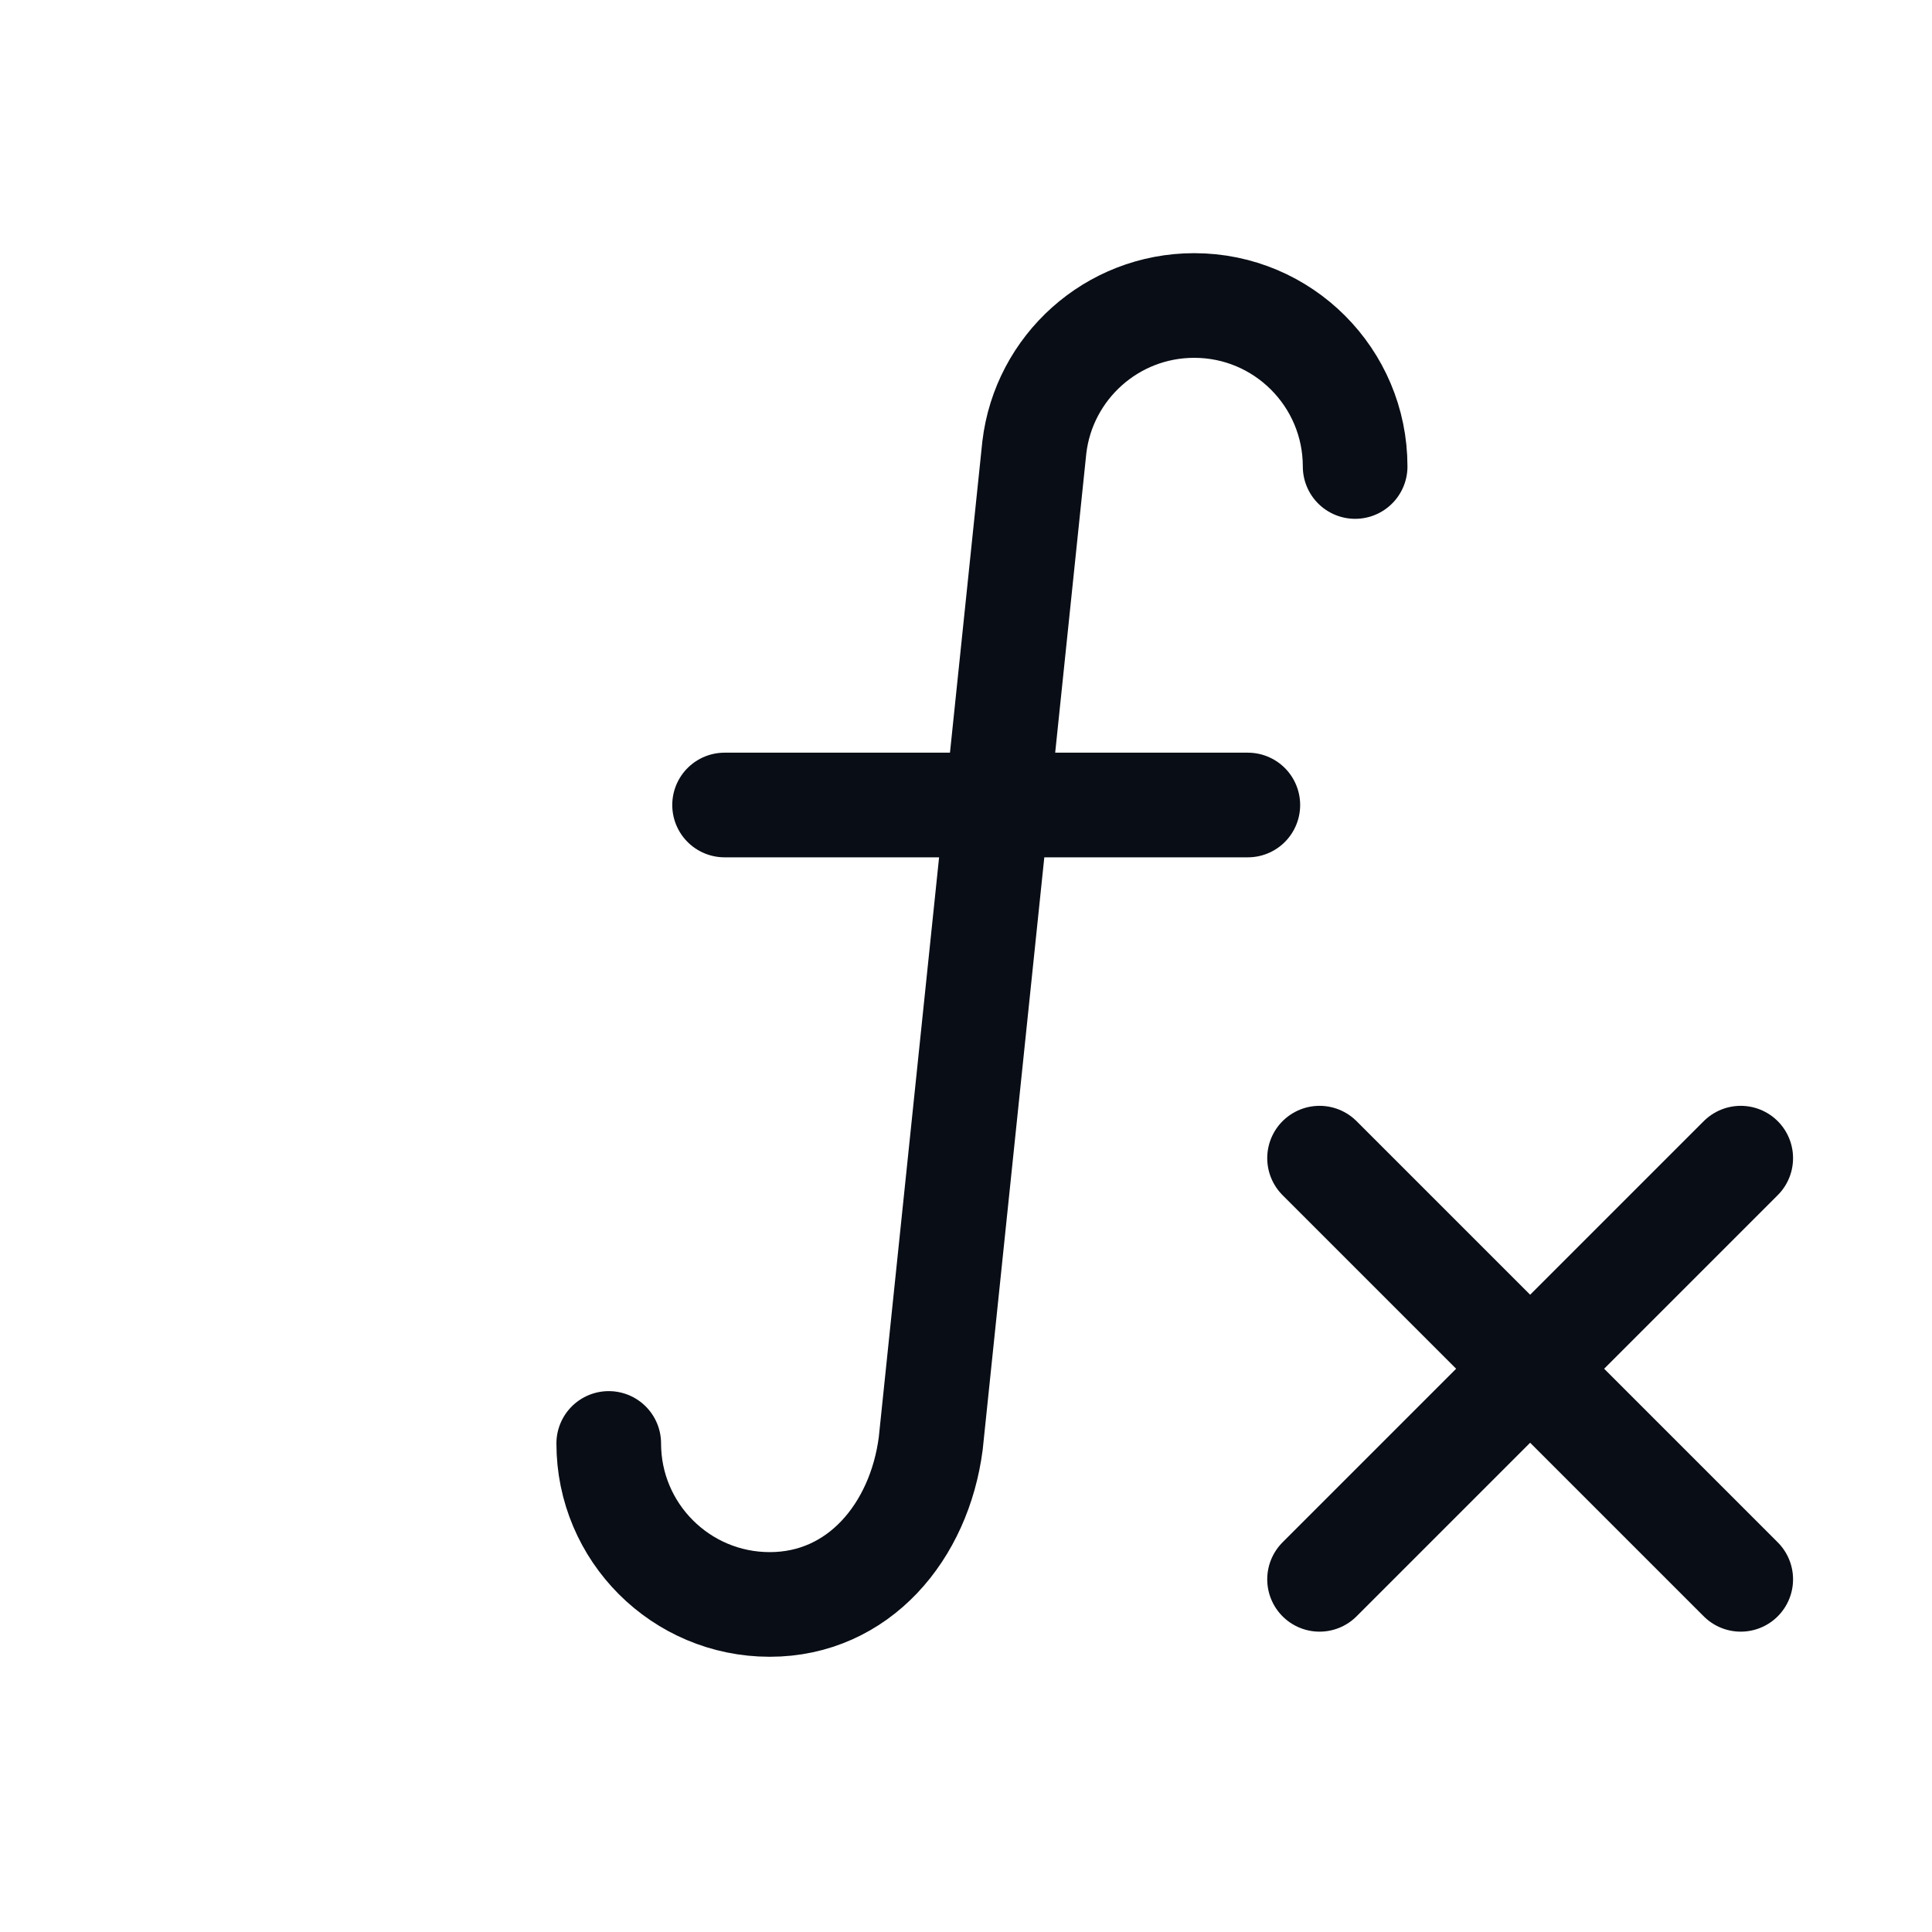 <svg width="24" height="24" viewBox="0 0 24 24" fill="none" xmlns="http://www.w3.org/2000/svg">
<g id="m-condition_24">
<path id="vector" d="M16.834 5.795C16.834 4.691 15.939 3.795 14.835 3.795C13.811 3.795 12.967 4.564 12.849 5.556L11.562 17.931C11.42 19.027 10.667 19.931 9.562 19.931C8.458 19.931 7.562 19.035 7.562 17.931M9.001 10H15.501M16.392 14.387L19.008 17.003M19.008 17.003L21.624 19.619M19.008 17.003L21.624 14.387M19.008 17.003L16.392 19.619" stroke="#090D15" stroke-width="1.3" stroke-linecap="round" stroke-linejoin="round"/>
</g>
</svg>
